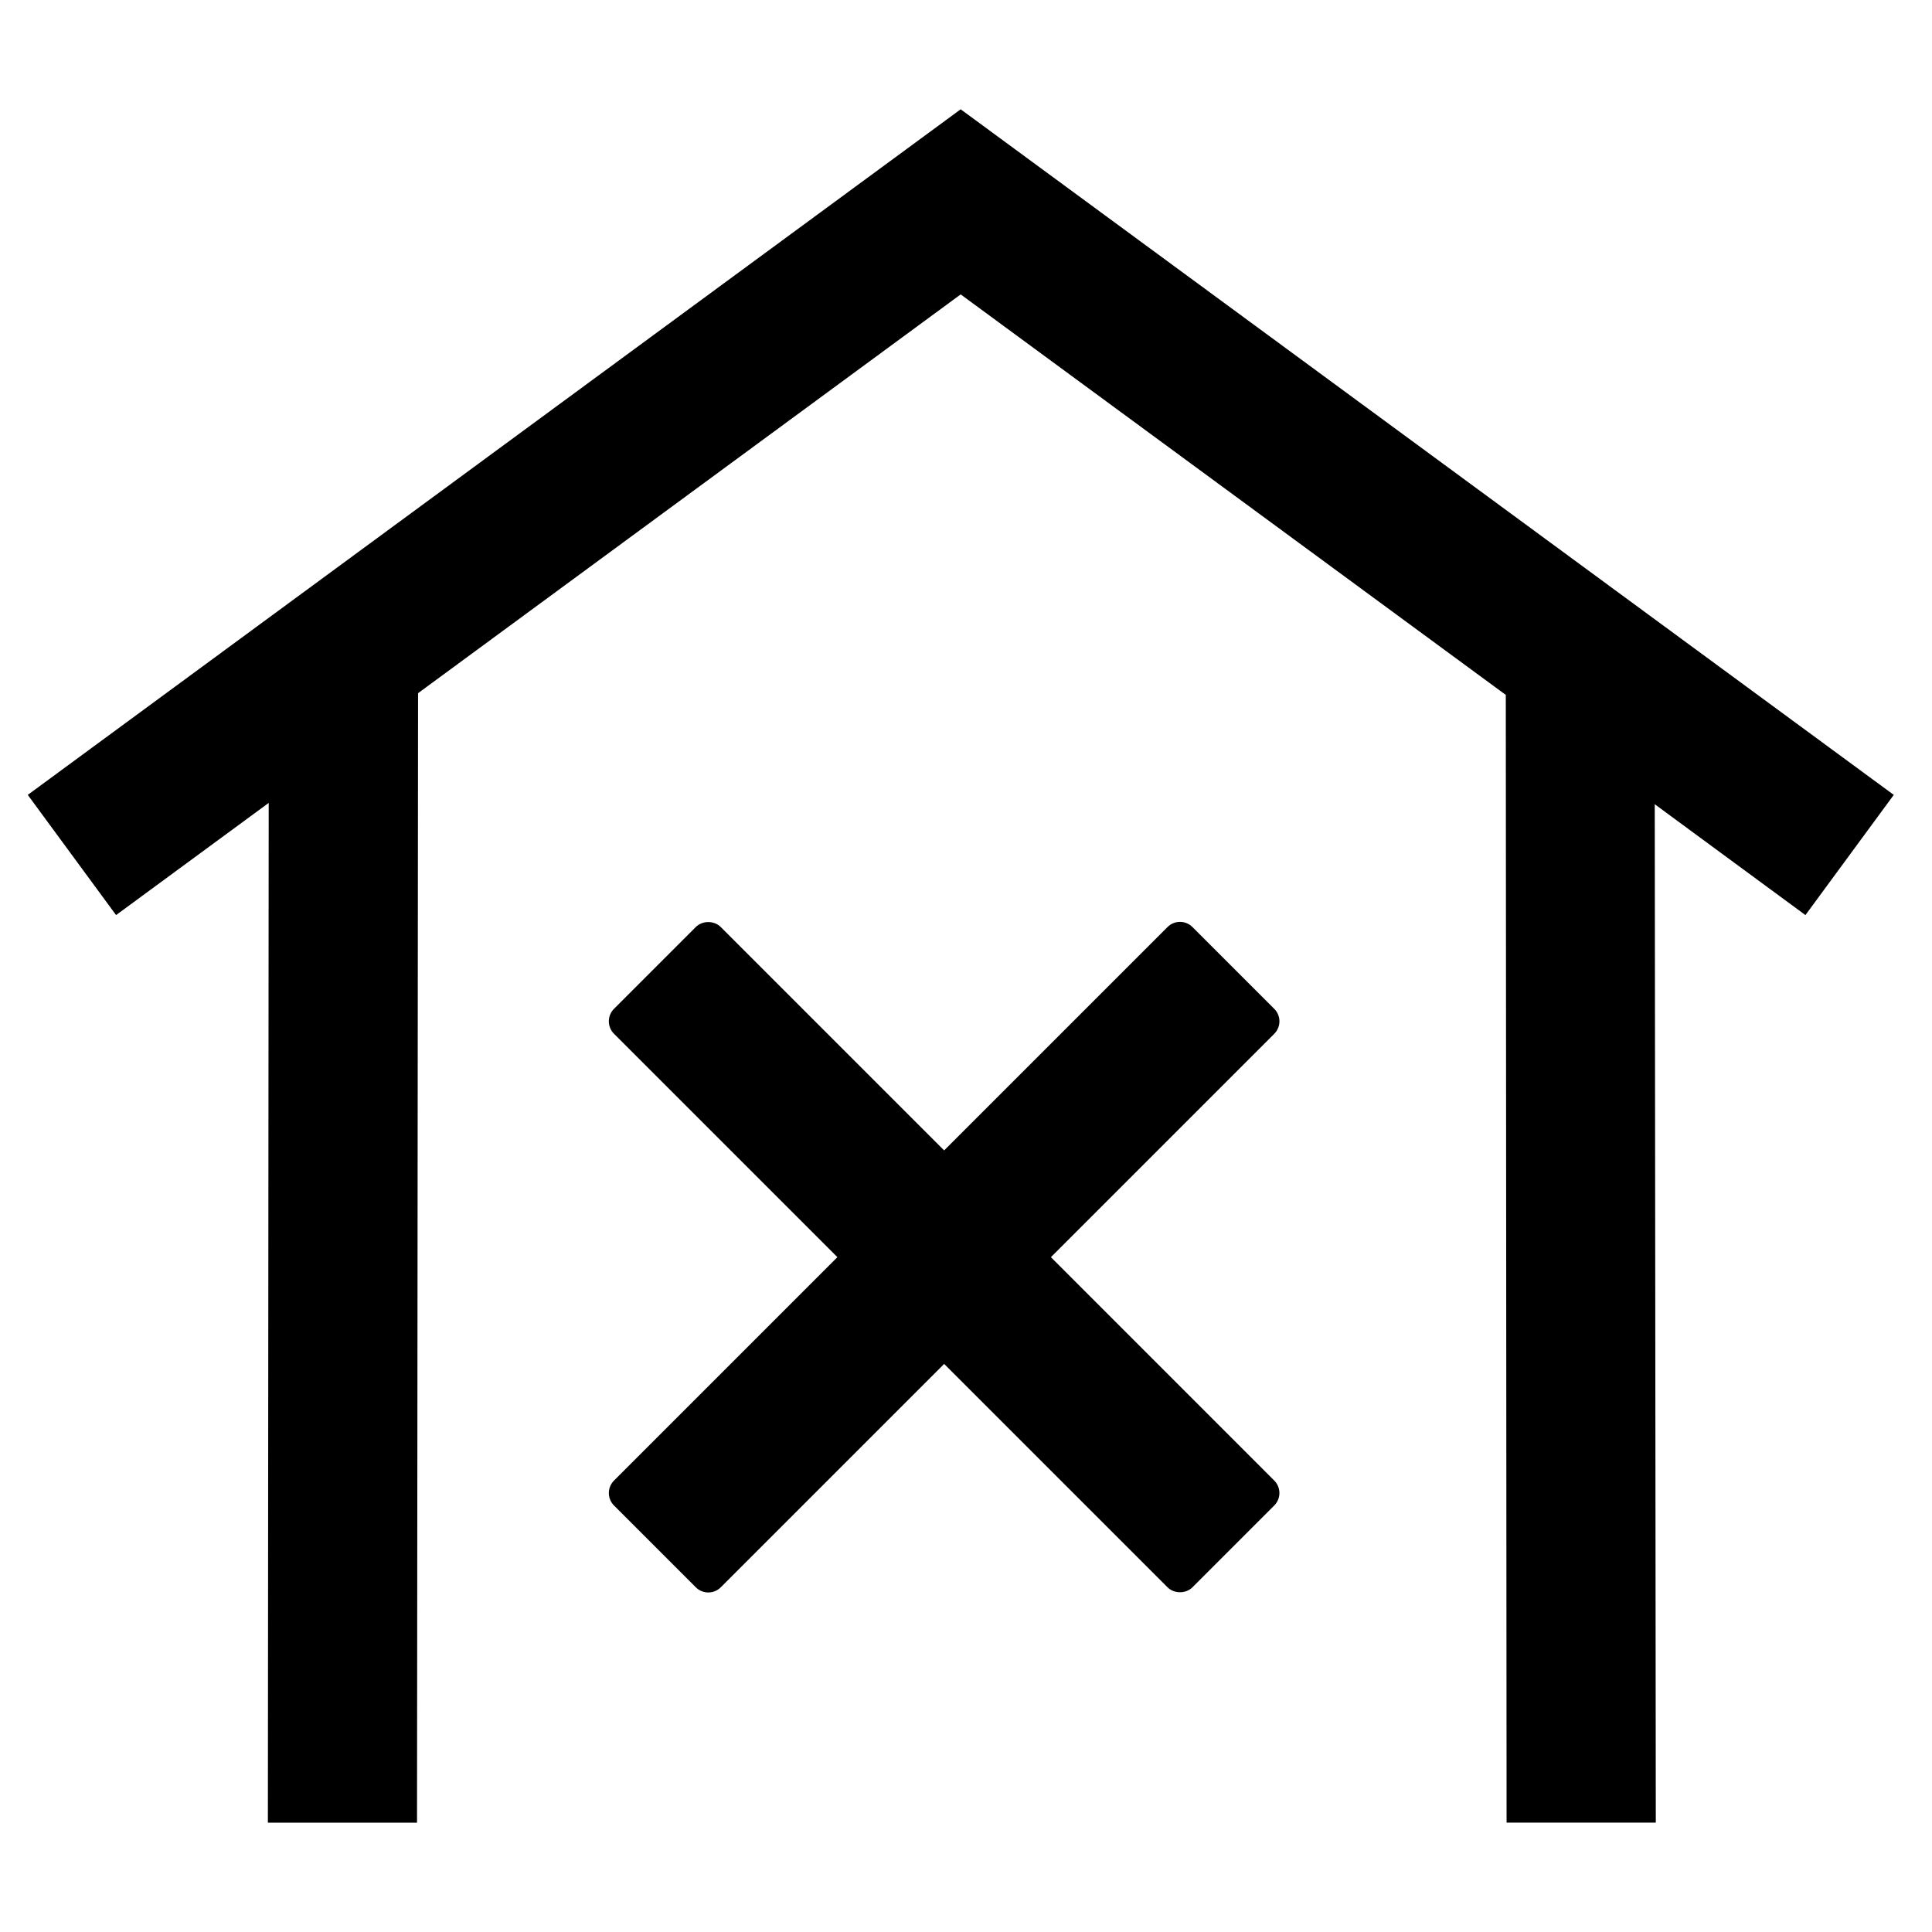 <?xml version="1.0" encoding="UTF-8"?>
<!-- Uploaded to: ICON Repo, www.svgrepo.com, Generator: ICON Repo Mixer Tools -->
<svg fill="#000000" width="800px" height="800px" version="1.1" viewBox="144 144 512 512" xmlns="http://www.w3.org/2000/svg">
 <g>
  <path d="m215.21 356.78-0.219 270.25h39.523l0.277-299.33 143.8-105.68 144.46 106.14 0.211 298.86h39.543l-0.281-269.89 39.934 29.375 23.41-31.852-247.28-181.69-247.23 181.69 23.402 31.852z"/>
  <path d="m422.5 477.16 59.191-59.191c1.828-1.828 1.828-4.789 0-6.617l-21.672-21.672c-0.879-0.879-2.062-1.371-3.309-1.371s-2.434 0.492-3.309 1.371l-59.195 59.191-59.199-59.199c-1.754-1.754-4.863-1.754-6.617 0l-21.672 21.676c-1.828 1.828-1.828 4.789 0 6.617l59.199 59.195-59.195 59.199c-0.879 0.879-1.371 2.062-1.371 3.309 0 1.246 0.492 2.434 1.371 3.309l21.672 21.672c0.914 0.914 2.109 1.371 3.309 1.371s2.394-0.457 3.309-1.371l59.195-59.195 59.195 59.191c1.754 1.754 4.863 1.754 6.617 0l21.668-21.672c1.828-1.828 1.828-4.789 0-6.617z"/>
 </g>
</svg>